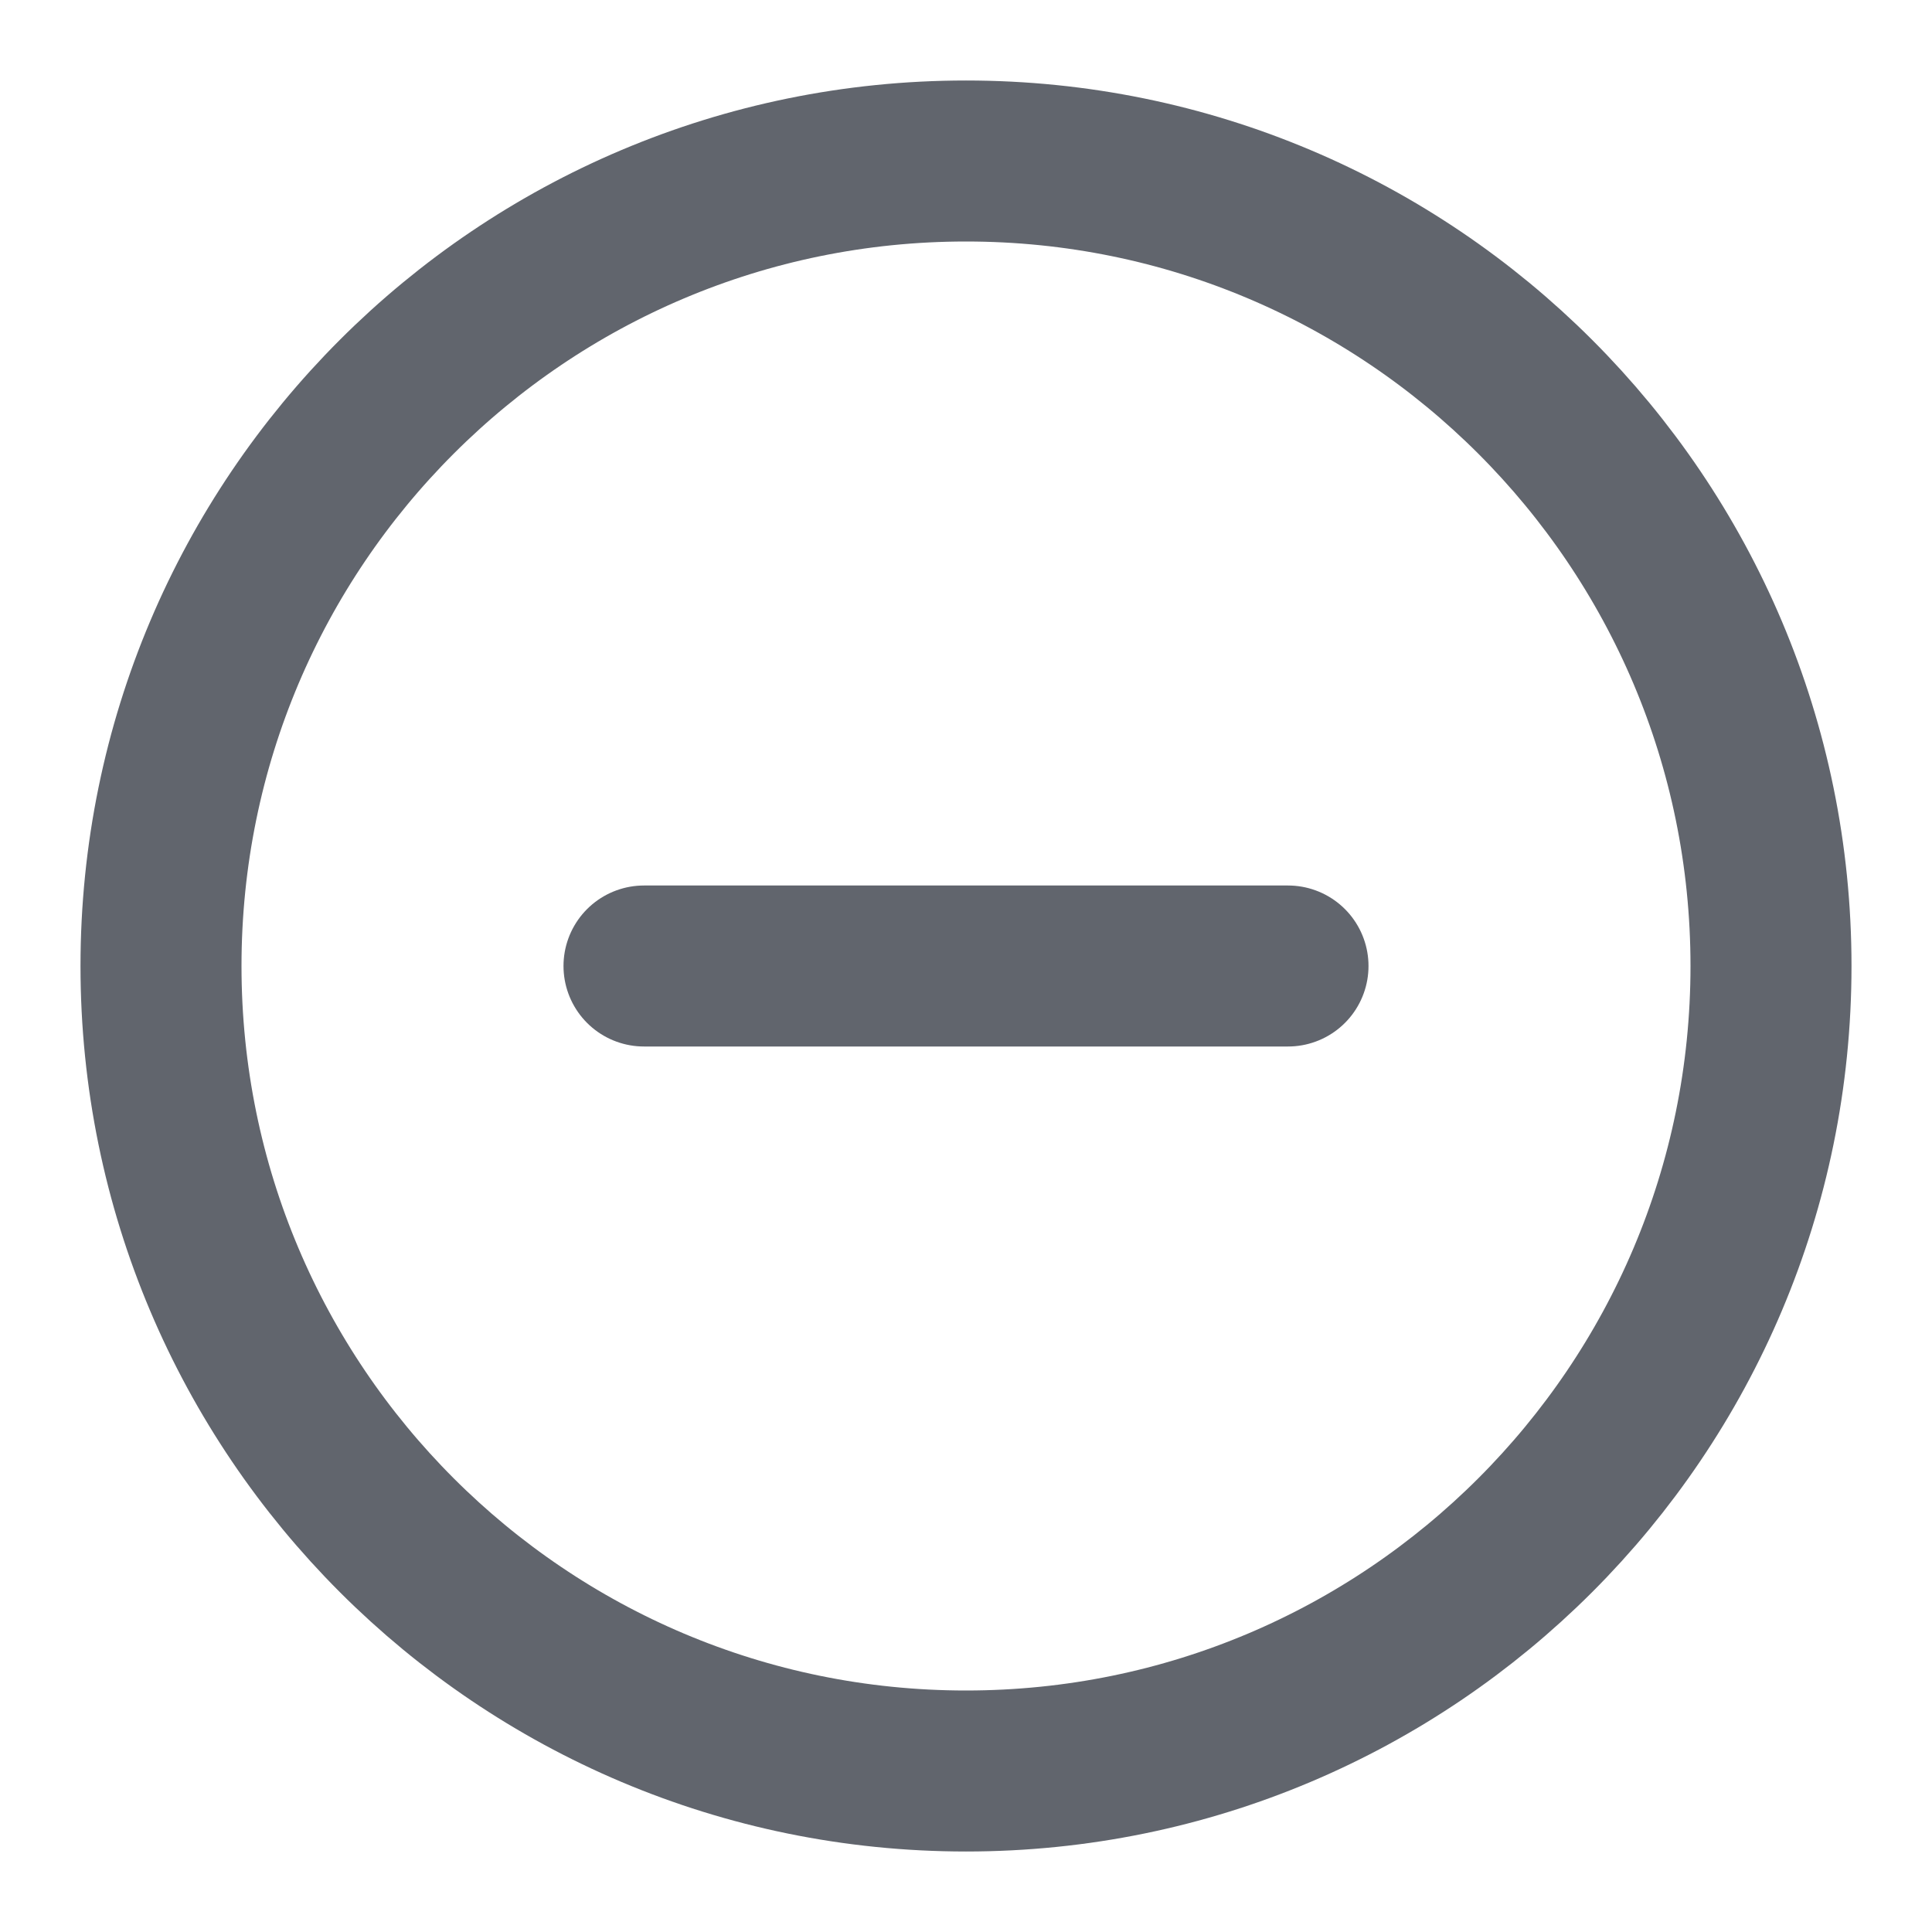 <svg width="24" height="24" viewBox="0 0 24 24" fill="none" xmlns="http://www.w3.org/2000/svg">
<path d="M12 22C17.523 22 22 17.523 22 12C22 6.477 17.523 2 12 2C6.477 2 2 6.477 2 12C2 17.523 6.477 22 12 22Z" stroke="#61656D" stroke-width="2" stroke-linecap="round" stroke-linejoin="round"/>
<path d="M8 12H16" stroke="#61656D" stroke-width="2" stroke-linecap="round" stroke-linejoin="round"/>
</svg>

